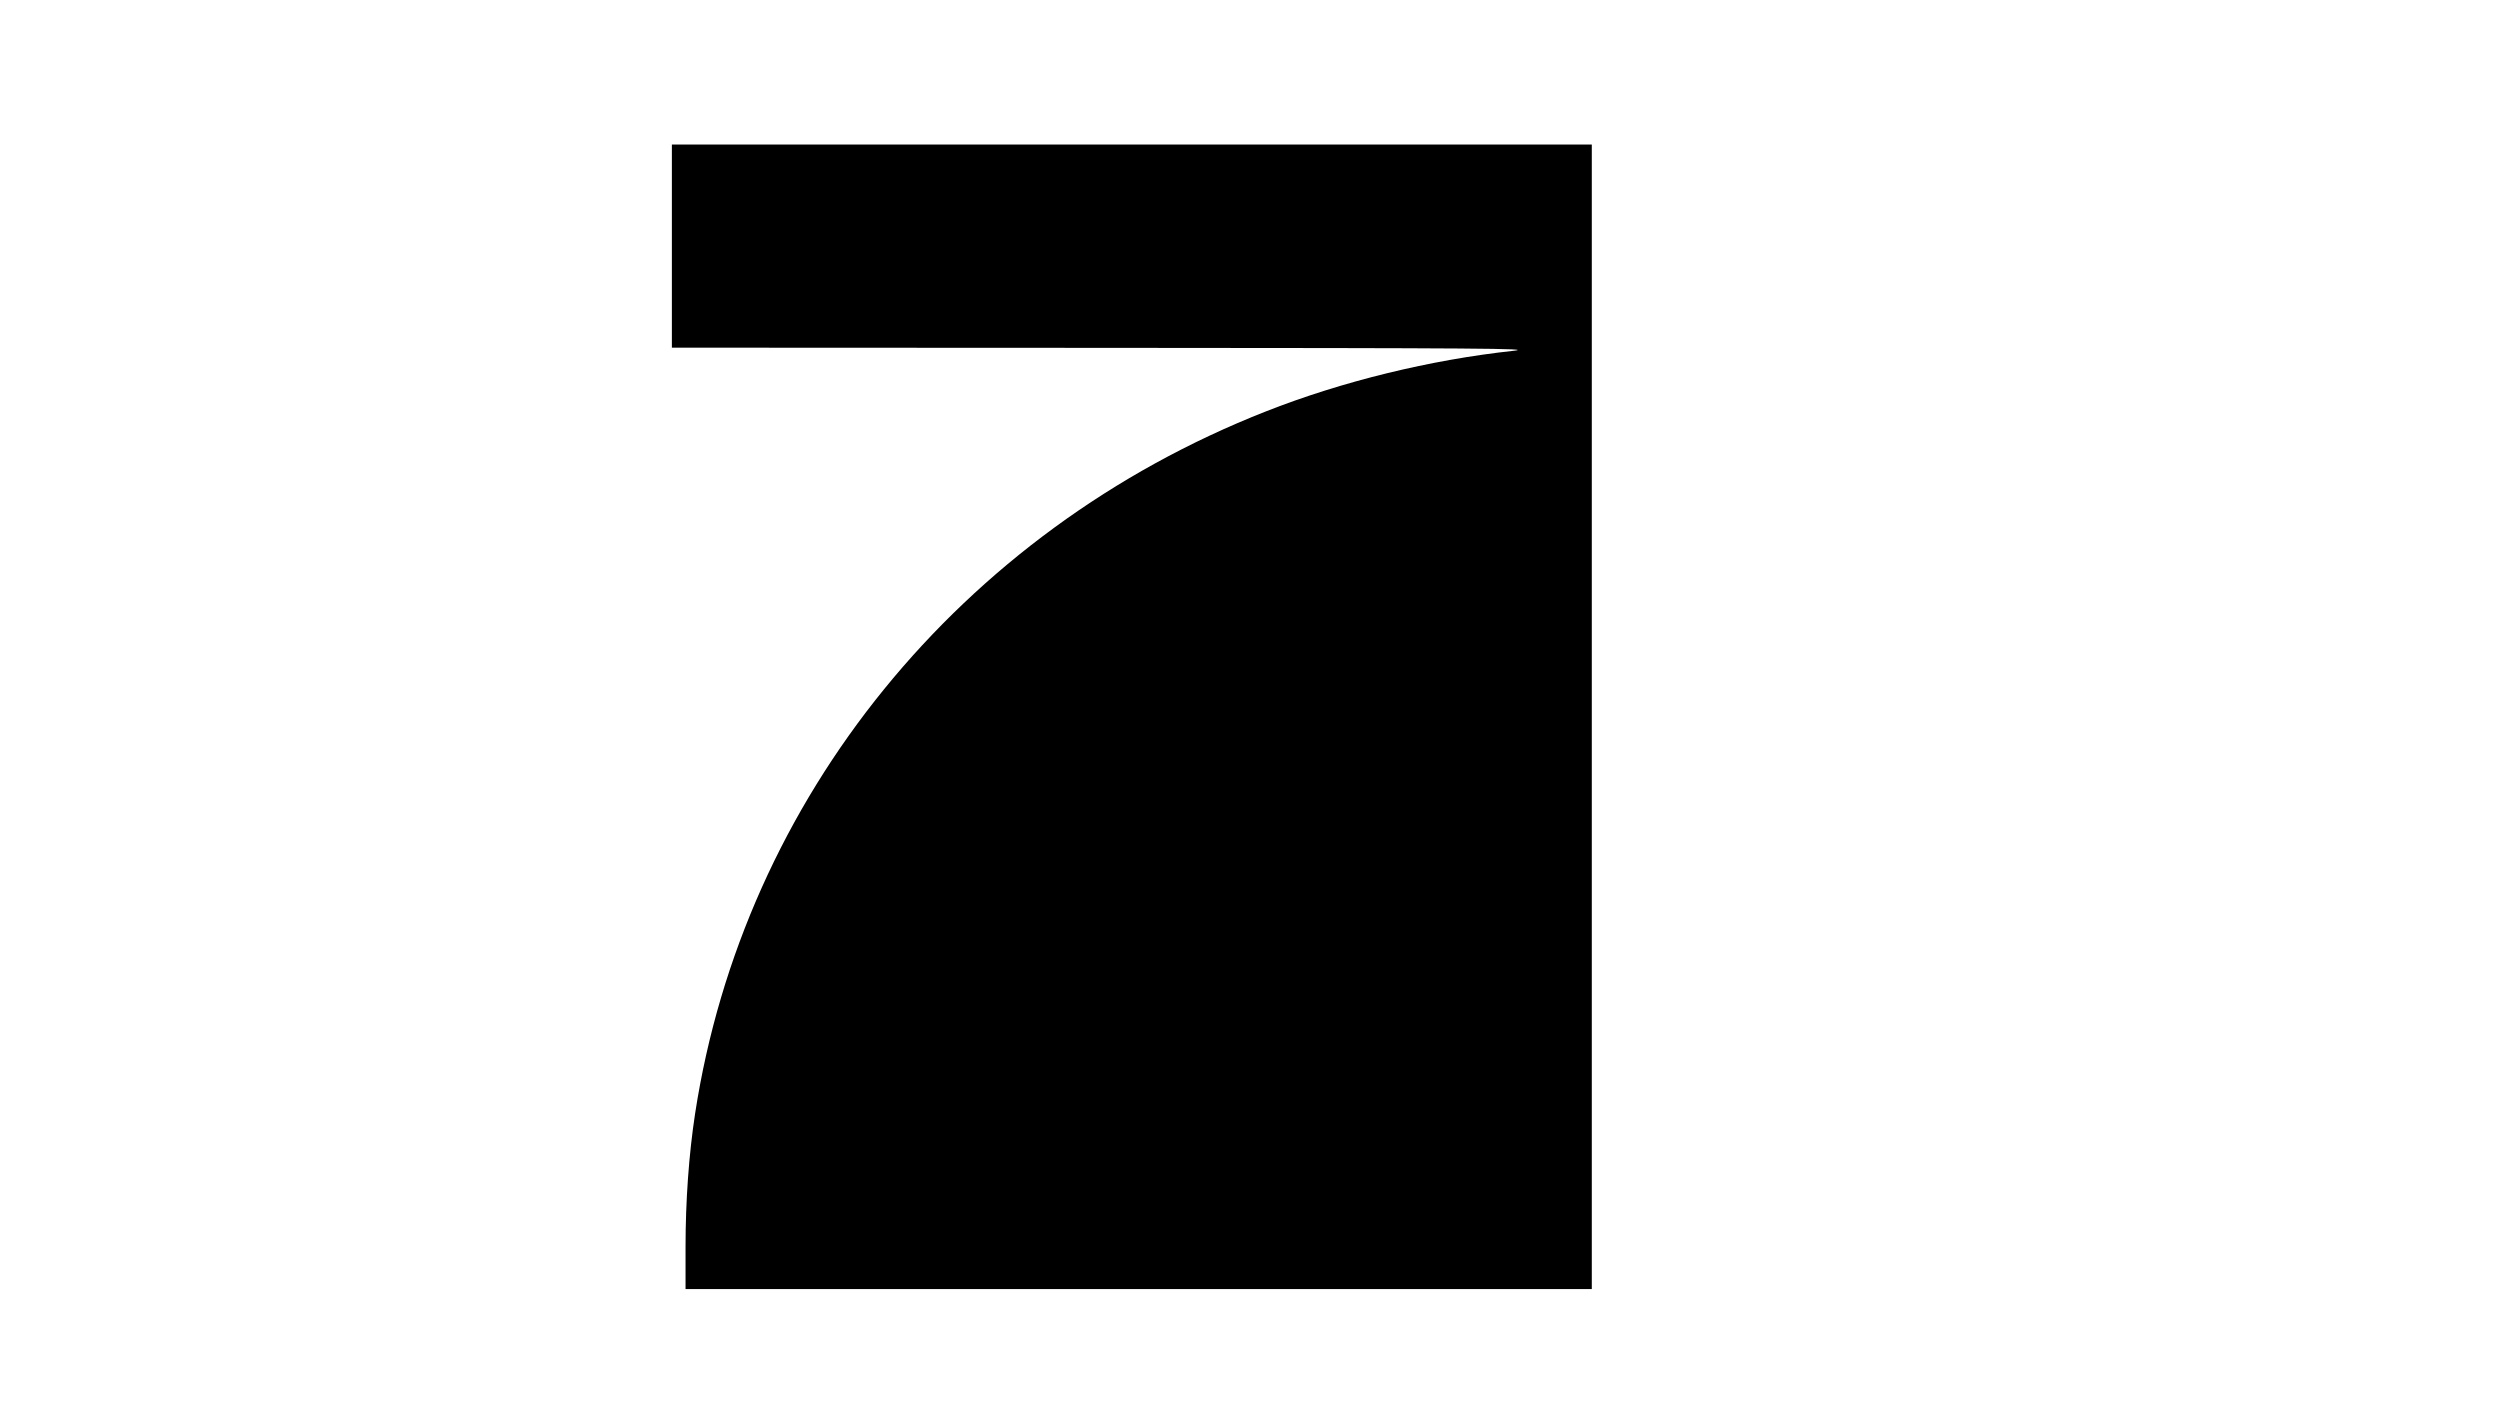 <?xml version="1.0" standalone="no"?>
<!DOCTYPE svg PUBLIC "-//W3C//DTD SVG 20010904//EN"
 "http://www.w3.org/TR/2001/REC-SVG-20010904/DTD/svg10.dtd">
<svg version="1.0" xmlns="http://www.w3.org/2000/svg"
 width="1280pt" height="720pt" viewBox="0 0 1280 720"
 preserveAspectRatio="xMidYMid meet">
<g transform="translate(0,720) scale(0.1,-0.1)"
fill="#000000" stroke="none">
<path d="M3440 5940 l0 -520 2218 -1 c1929 -1 2201 -3 2092 -15 -426 -46 -880
-157 -1270 -311 -1564 -615 -2673 -1980 -2921 -3594 -32 -209 -49 -448 -49
-681 l0 -218 2320 0 2320 0 0 2930 0 2930 -2355 0 -2355 0 0 -520z"/>
</g>
</svg>
